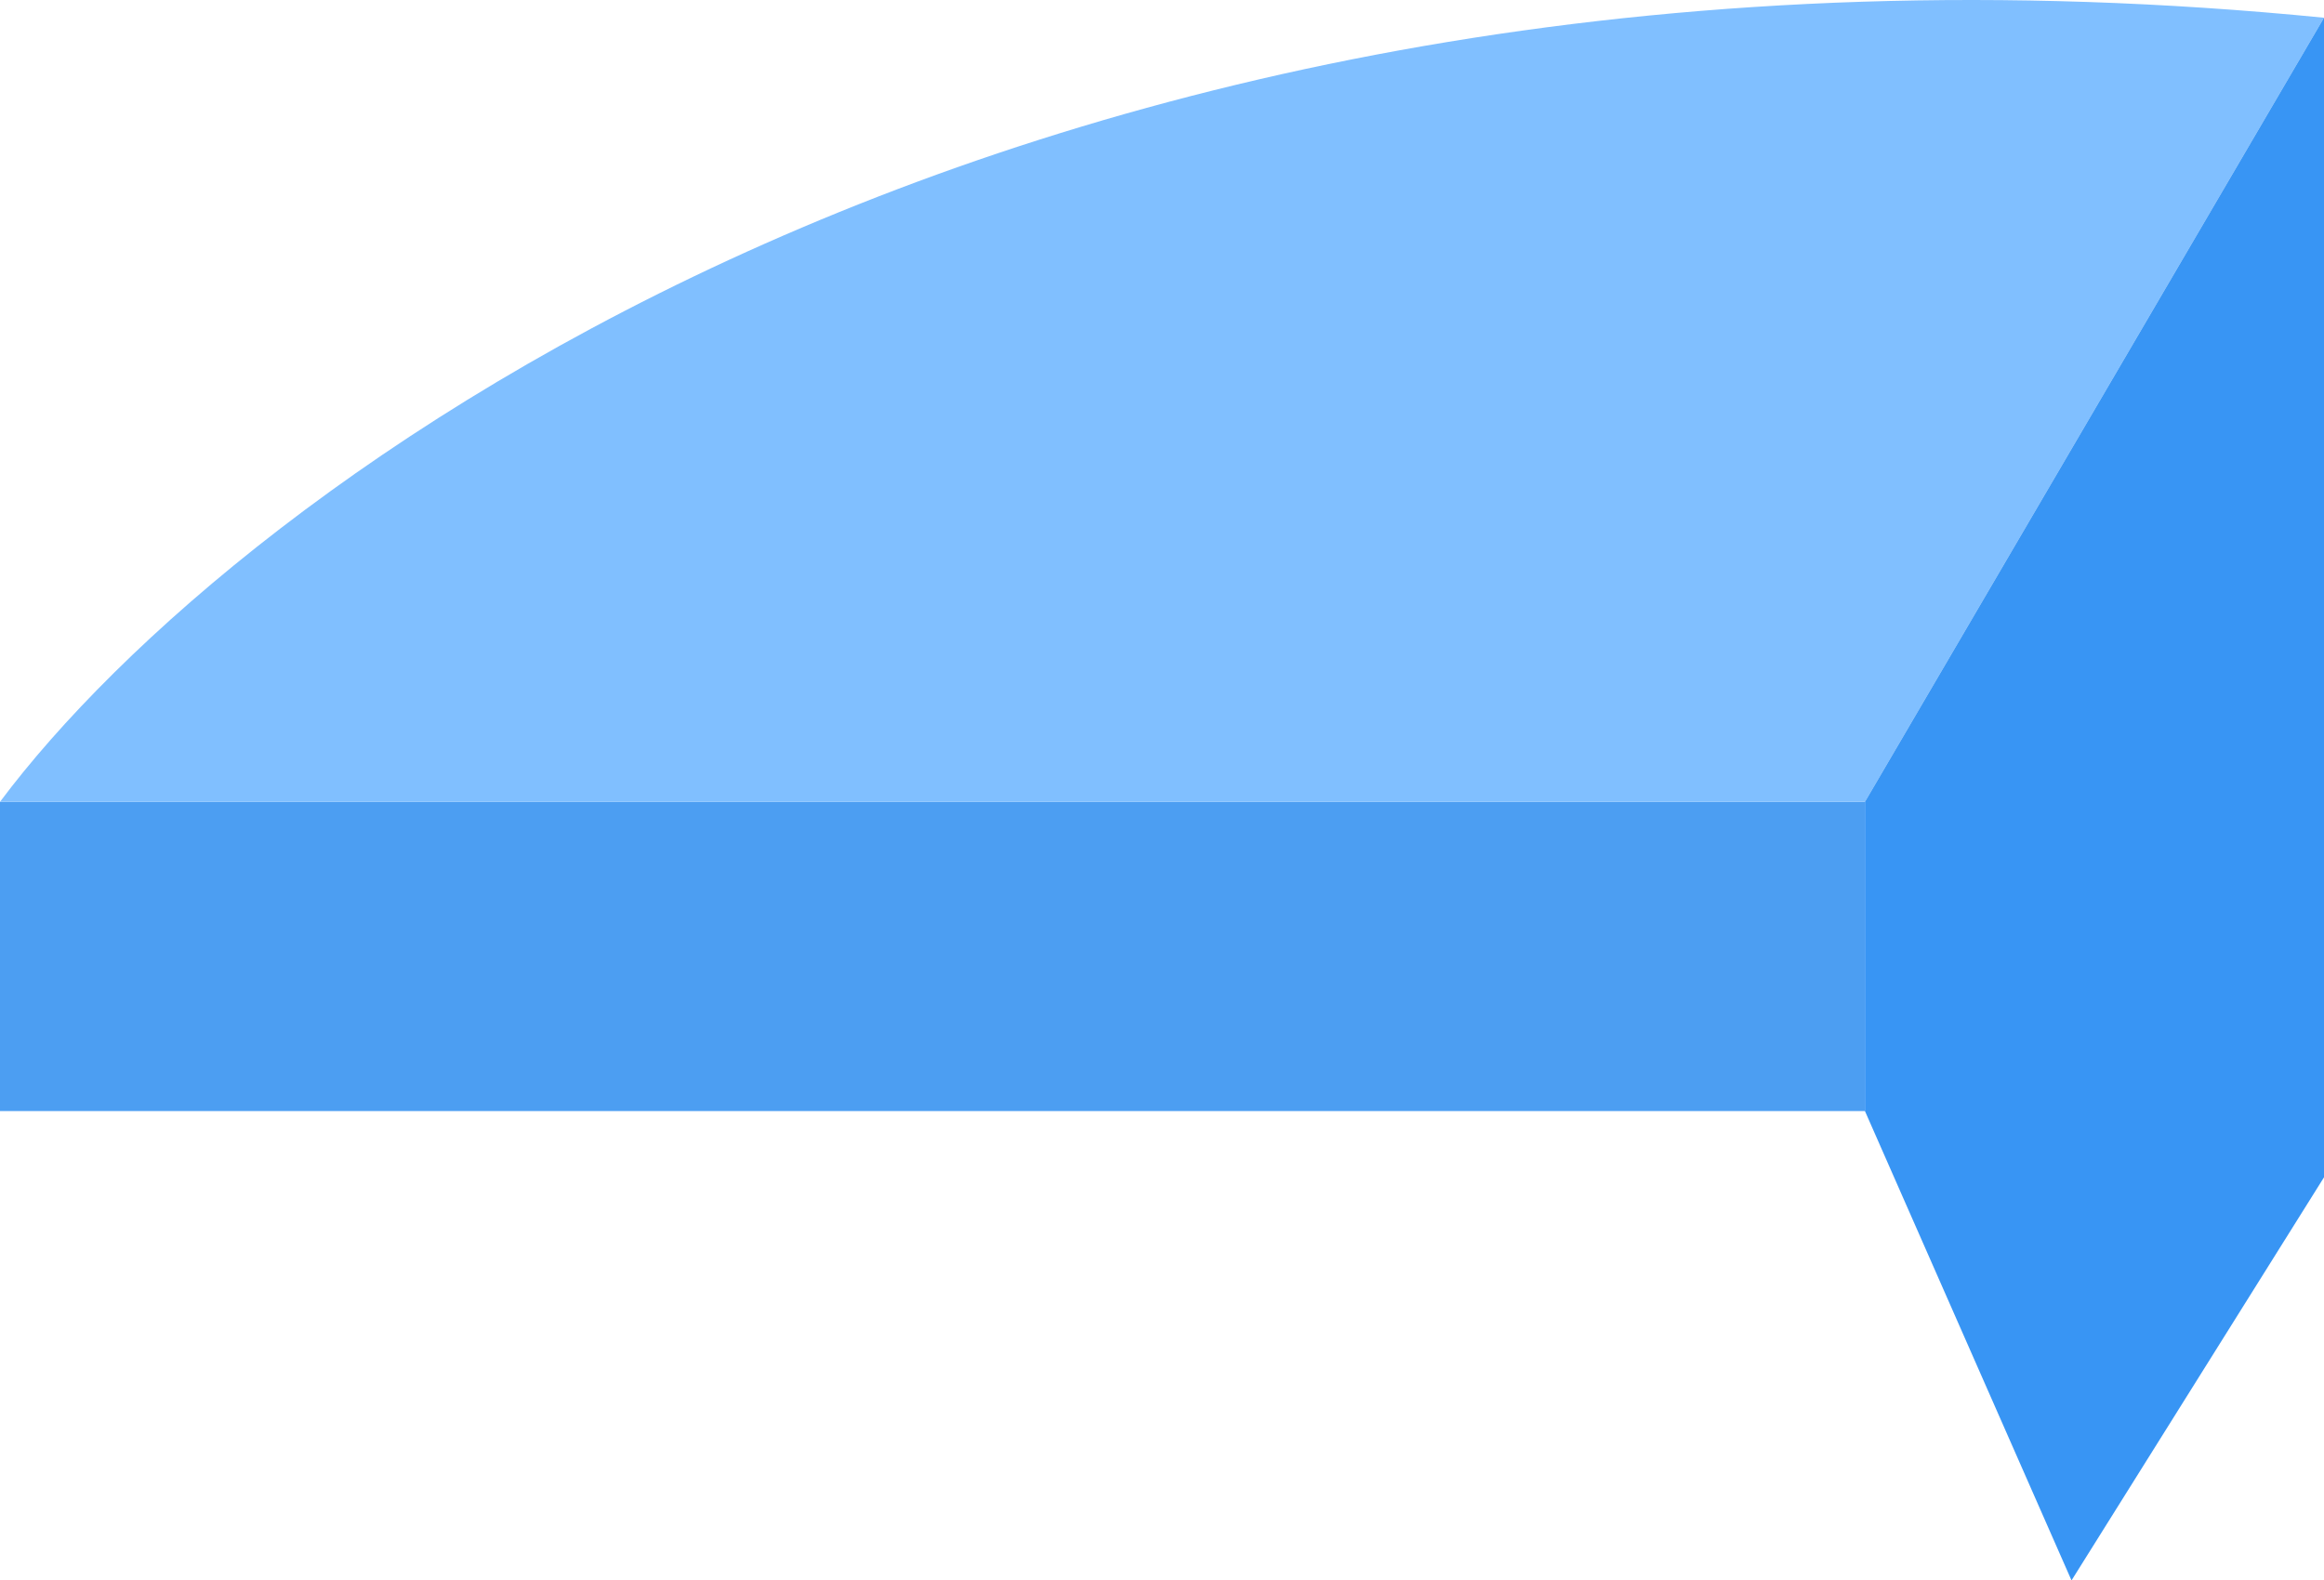 <?xml version="1.0" encoding="UTF-8"?> <svg xmlns="http://www.w3.org/2000/svg" width="222" height="151" viewBox="0 0 222 151" fill="none"><path d="M178.148 76.611V106.155H0V76.611H178.148Z" fill="#4C9EF2"></path><path d="M222 1.694L178.148 76.611H0C22.474 46.539 98.338 -10.546 222 1.694Z" fill="#80BFFF"></path><path d="M222 112.486L197.881 151L178.148 106.155V76.611L222 1.694V112.486Z" fill="#3895F4"></path></svg> 